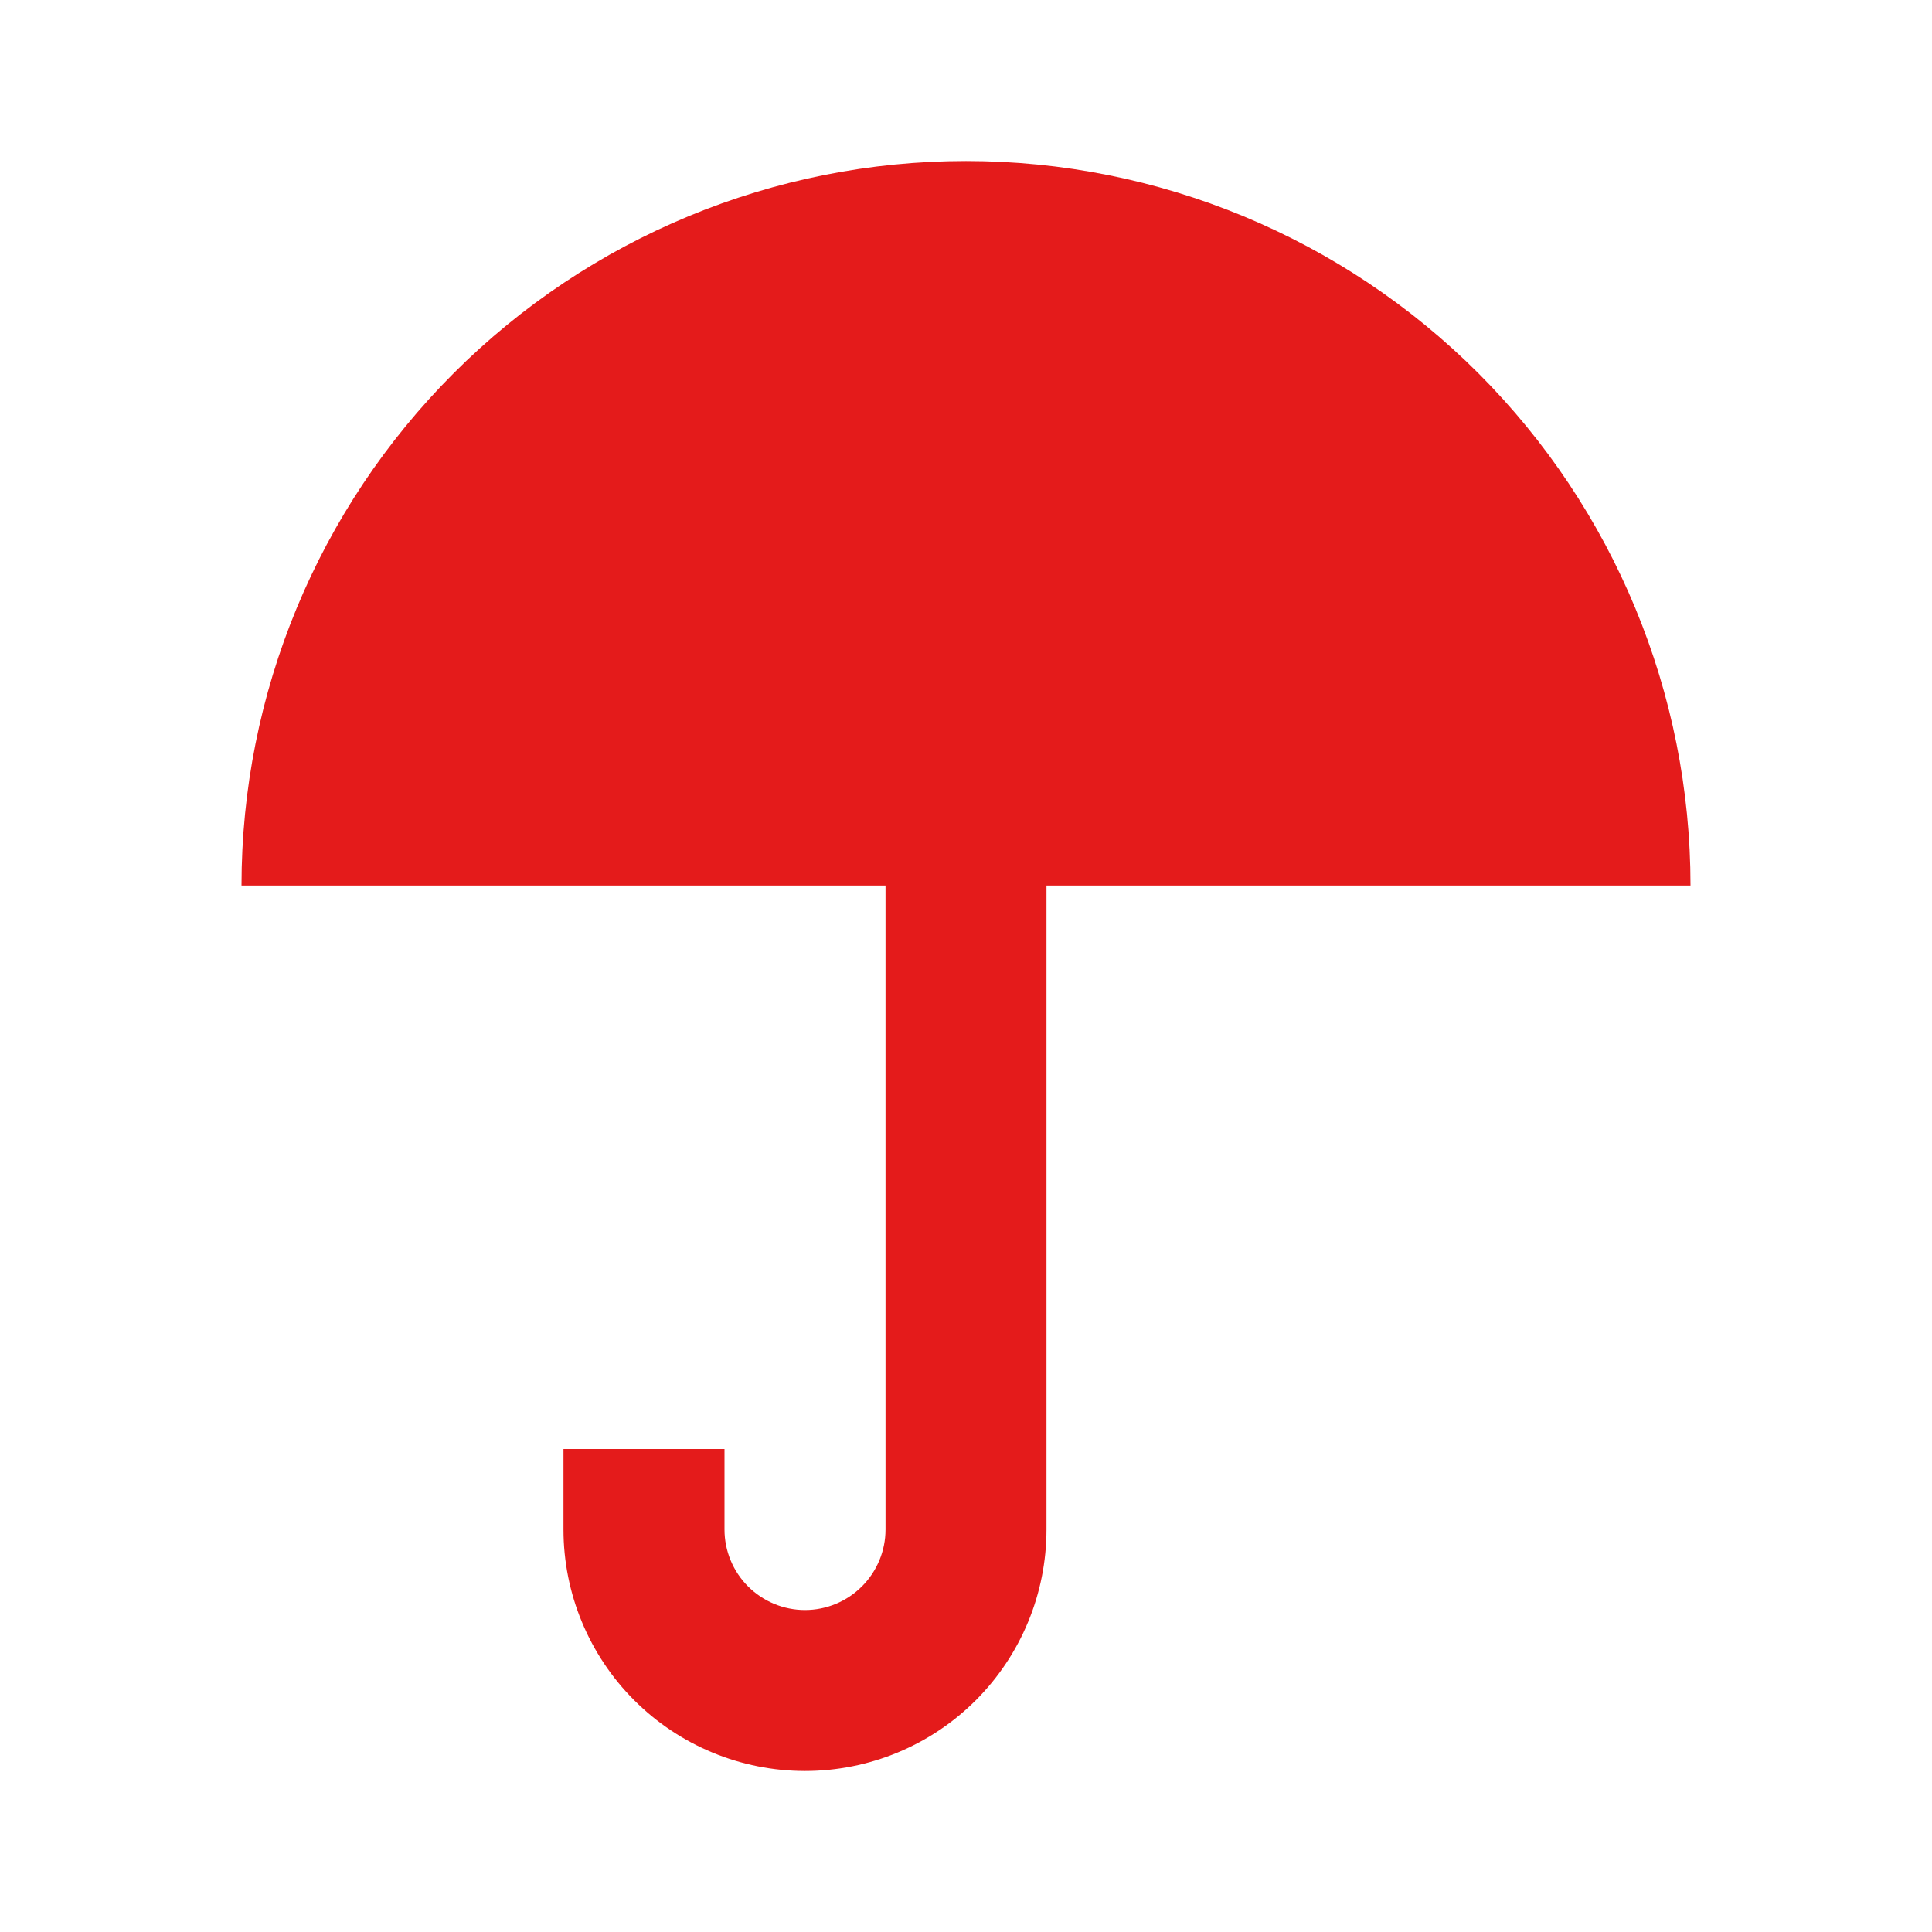 <svg width="32" height="32" viewBox="0 0 32 32" fill="none" xmlns="http://www.w3.org/2000/svg">
<path d="M16 2.667C19.183 2.667 22.235 3.931 24.485 6.181C26.736 8.432 28 11.484 28 14.667H17.333V25.333C17.333 26.394 16.912 27.412 16.162 28.162C15.412 28.912 14.394 29.333 13.333 29.333C12.273 29.333 11.255 28.912 10.505 28.162C9.755 27.412 9.333 26.394 9.333 25.333V24H12V25.333C12 25.687 12.14 26.026 12.39 26.276C12.641 26.526 12.98 26.667 13.333 26.667C13.687 26.667 14.026 26.526 14.276 26.276C14.526 26.026 14.667 25.687 14.667 25.333V14.667H4C4 11.484 5.264 8.432 7.515 6.181C9.765 3.931 12.817 2.667 16 2.667Z" fill="#E41B1B"/>
</svg>
